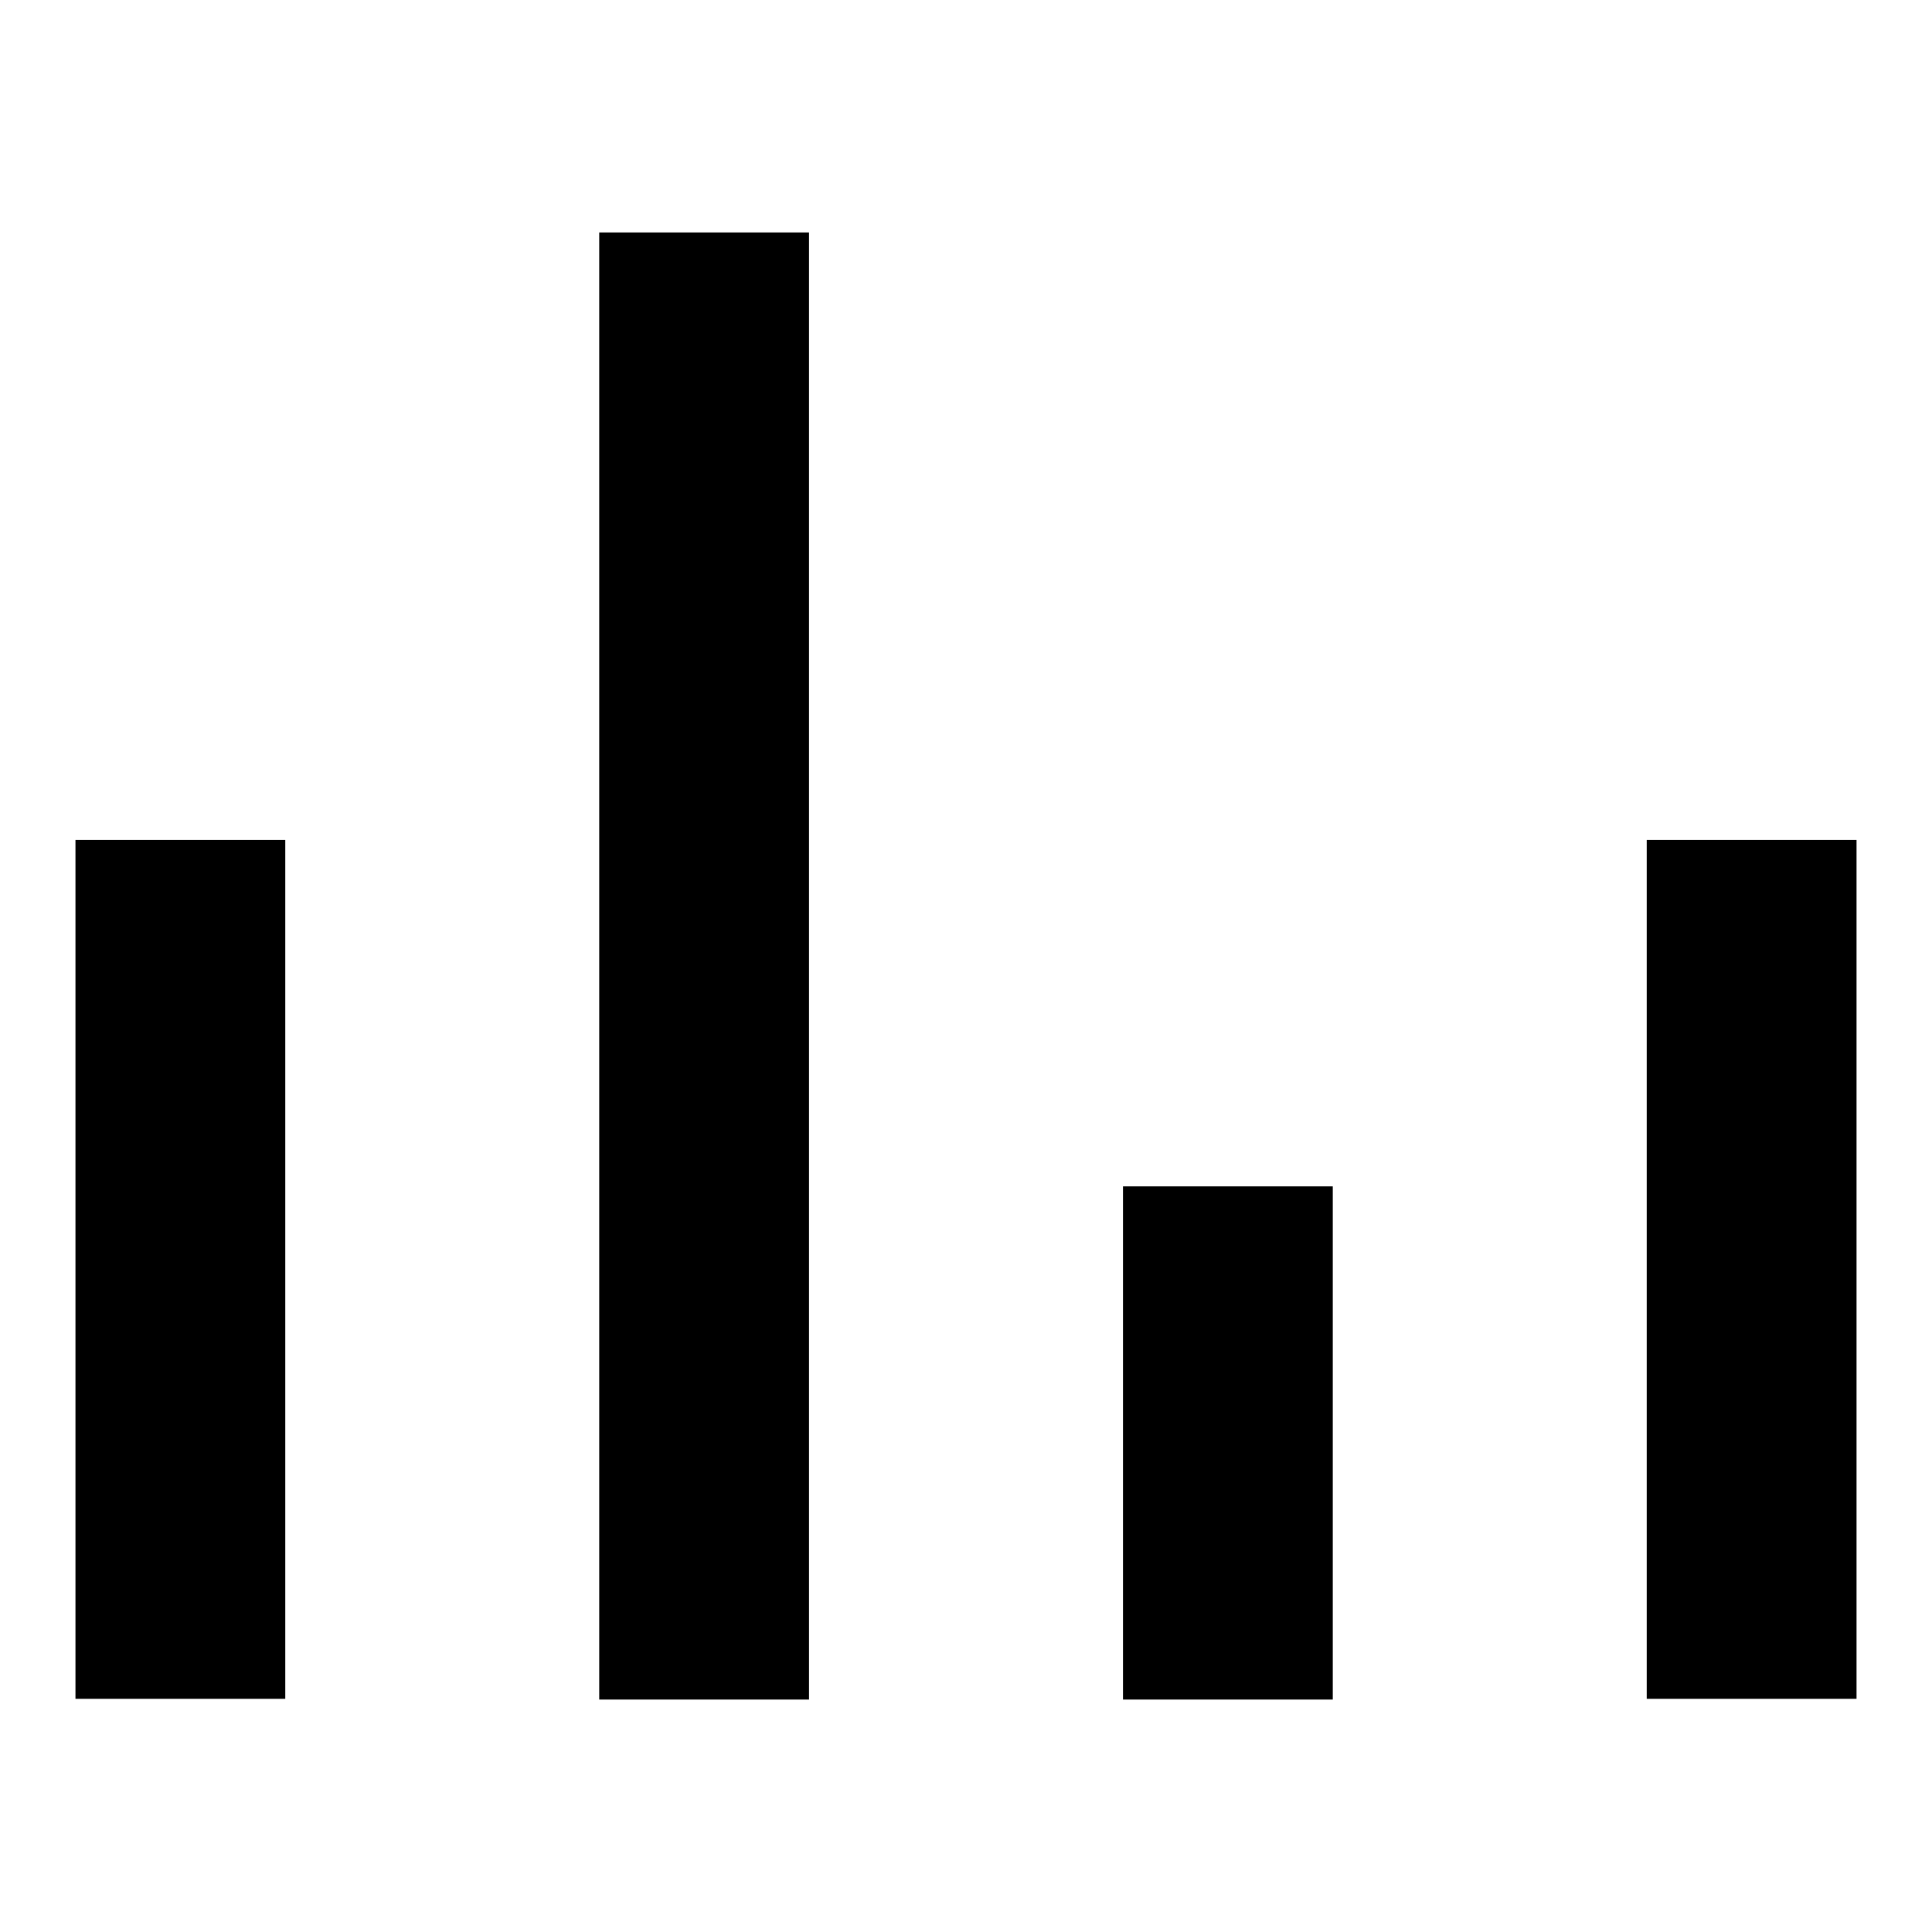 <?xml version="1.0" encoding="utf-8"?>
<!-- Svg Vector Icons : http://www.onlinewebfonts.com/icon -->
<!DOCTYPE svg PUBLIC "-//W3C//DTD SVG 1.1//EN" "http://www.w3.org/Graphics/SVG/1.1/DTD/svg11.dtd">
<svg version="1.1" xmlns="http://www.w3.org/2000/svg" xmlns:xlink="http://www.w3.org/1999/xlink" x="0px" y="0px" viewBox="0 0 256 256" enable-background="new 0 0 256 256" xml:space="preserve">
<g> <path fill="#000000" d="M10,111.3h27.8v113.8H10V111.3z M79.4,30.8h27.8v194.4H79.4V30.8z M218.2,111.3H246v113.8h-27.8V111.3z  M148.8,157.2h27.8v68h-27.8V157.2z"/></g>
</svg>